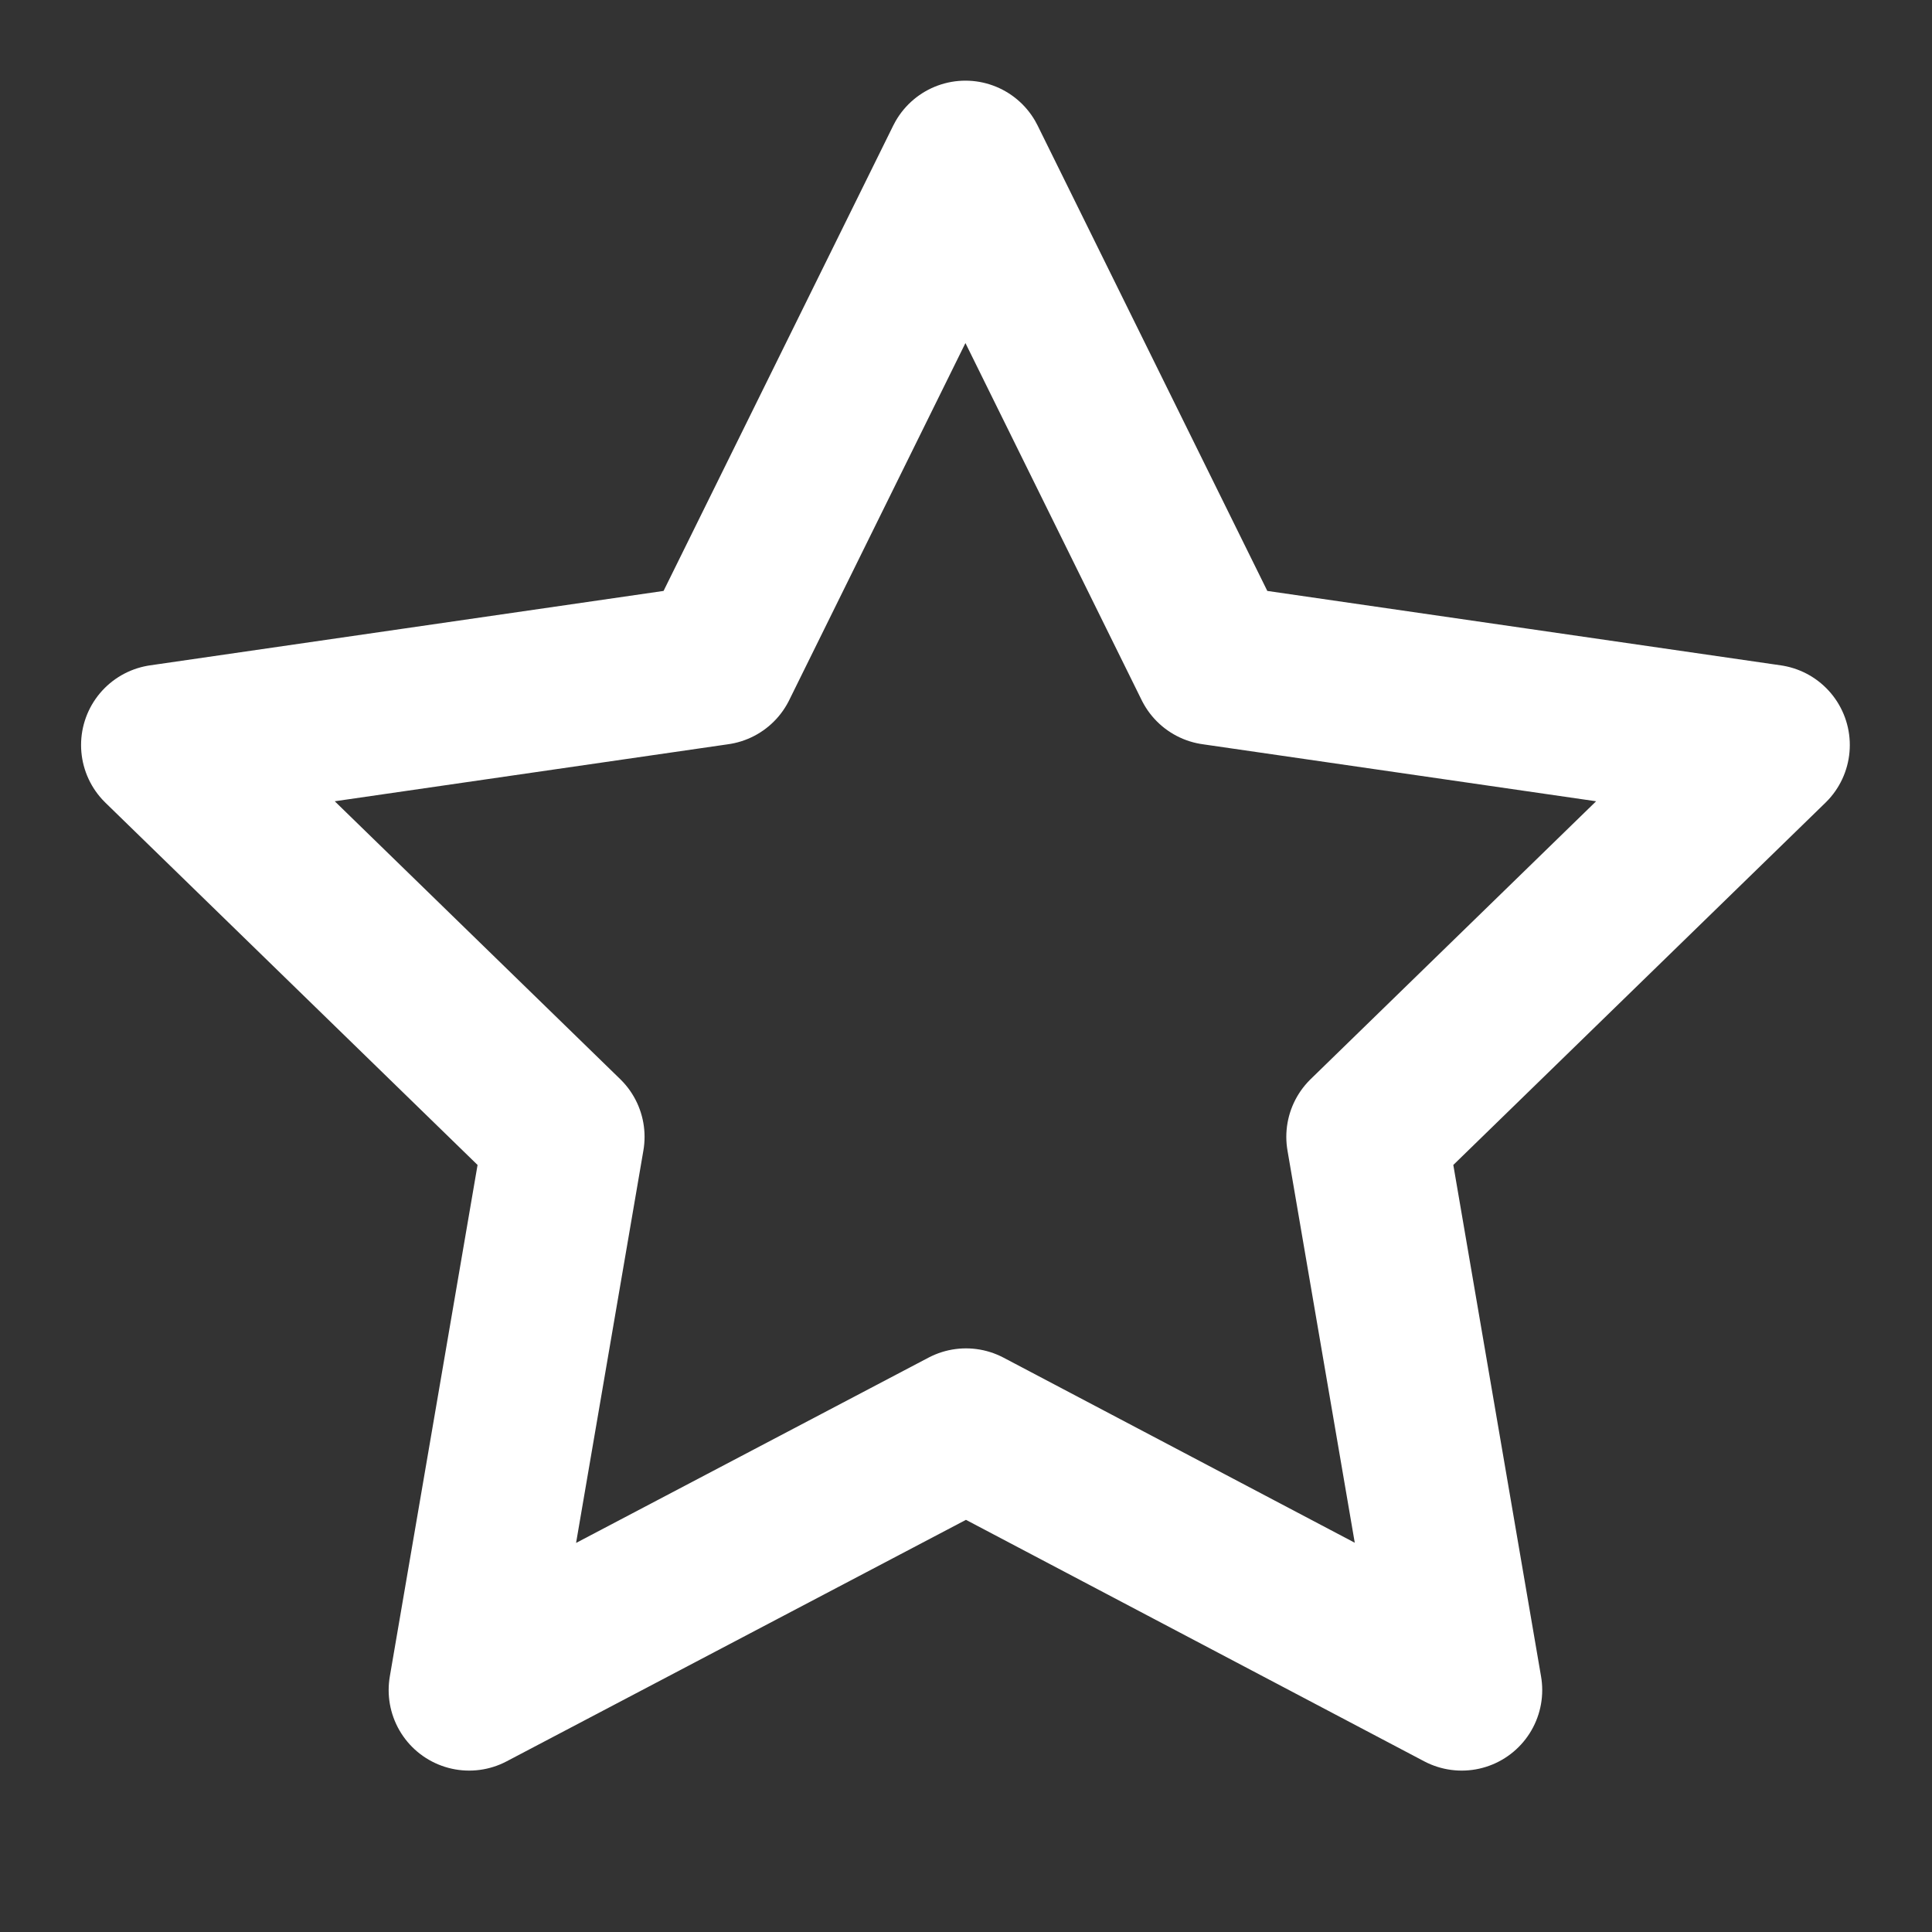 <svg xmlns="http://www.w3.org/2000/svg" xmlns:xlink="http://www.w3.org/1999/xlink" aria-hidden="true" role="img" class="iconify iconify--tabler" width="100%" height="100%" preserveAspectRatio="xMidYMid meet" viewBox="0 0 24 24"><rect x="0" y="0" width="24" height="24" fill="#333333" stroke="none"/><path fill="none" stroke="white" stroke-linecap="round" stroke-linejoin="round" stroke-width="2" d="m12 17.75l-6.172 3.245l1.179-6.873l-5-4.867l6.9-1l3.086-6.253l3.086 6.253l6.9 1l-5 4.867l1.179 6.873z"></path></svg>